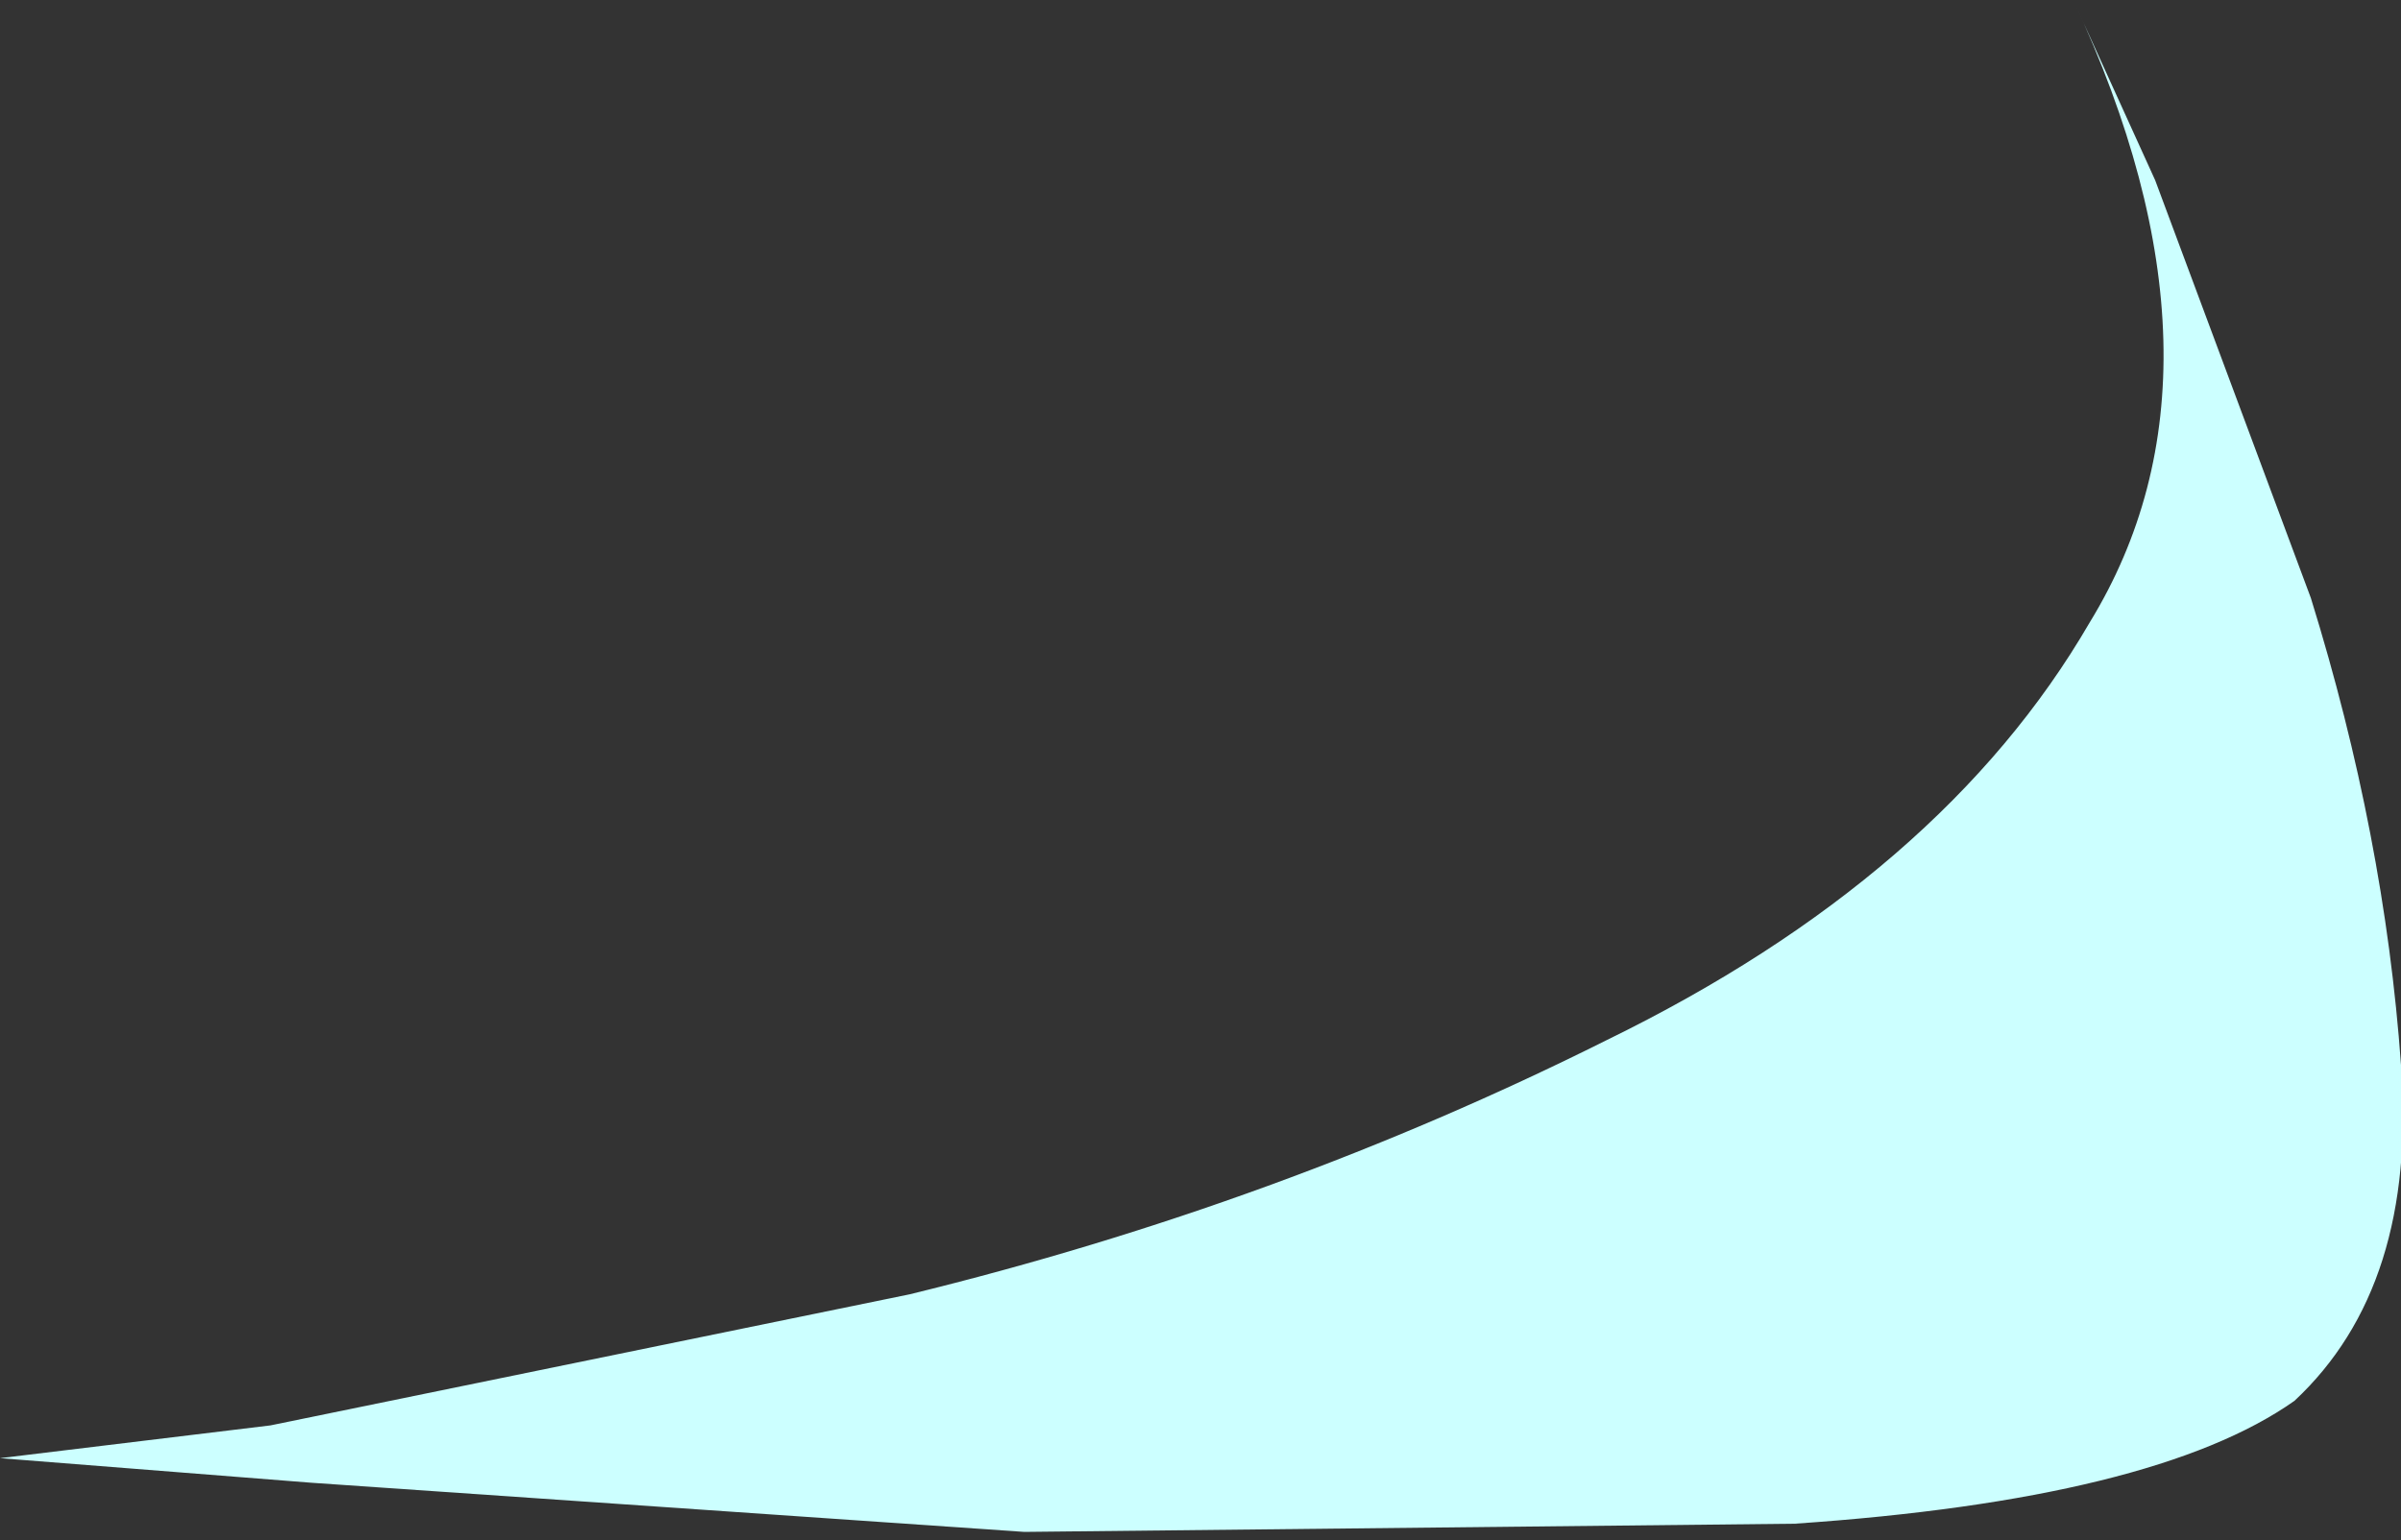 <?xml version="1.0" encoding="UTF-8" standalone="no"?>
<svg xmlns:xlink="http://www.w3.org/1999/xlink" height="9.4px" width="14.65px" xmlns="http://www.w3.org/2000/svg">
  <rect width="100%" height="100%" fill="#333333" stroke="none"/>
  <g transform="matrix(1.0, 0.0, 0.0, 1.0, 0.0, 0.0)">
    <path d="M12.65 0.0 L13.15 1.1 14.1 3.65 Q14.55 5.1 14.65 6.5 14.75 7.85 14.0 8.55 13.15 9.15 10.95 9.3 L6.25 9.35 1.9 9.05 0.0 8.9 1.65 8.7 5.55 7.9 Q7.8 7.35 9.8 6.35 11.85 5.35 12.75 3.8 13.7 2.25 12.65 0.0" fill="#ccffff" fill-rule="evenodd" stroke="none"/>
  </g>
</svg>
